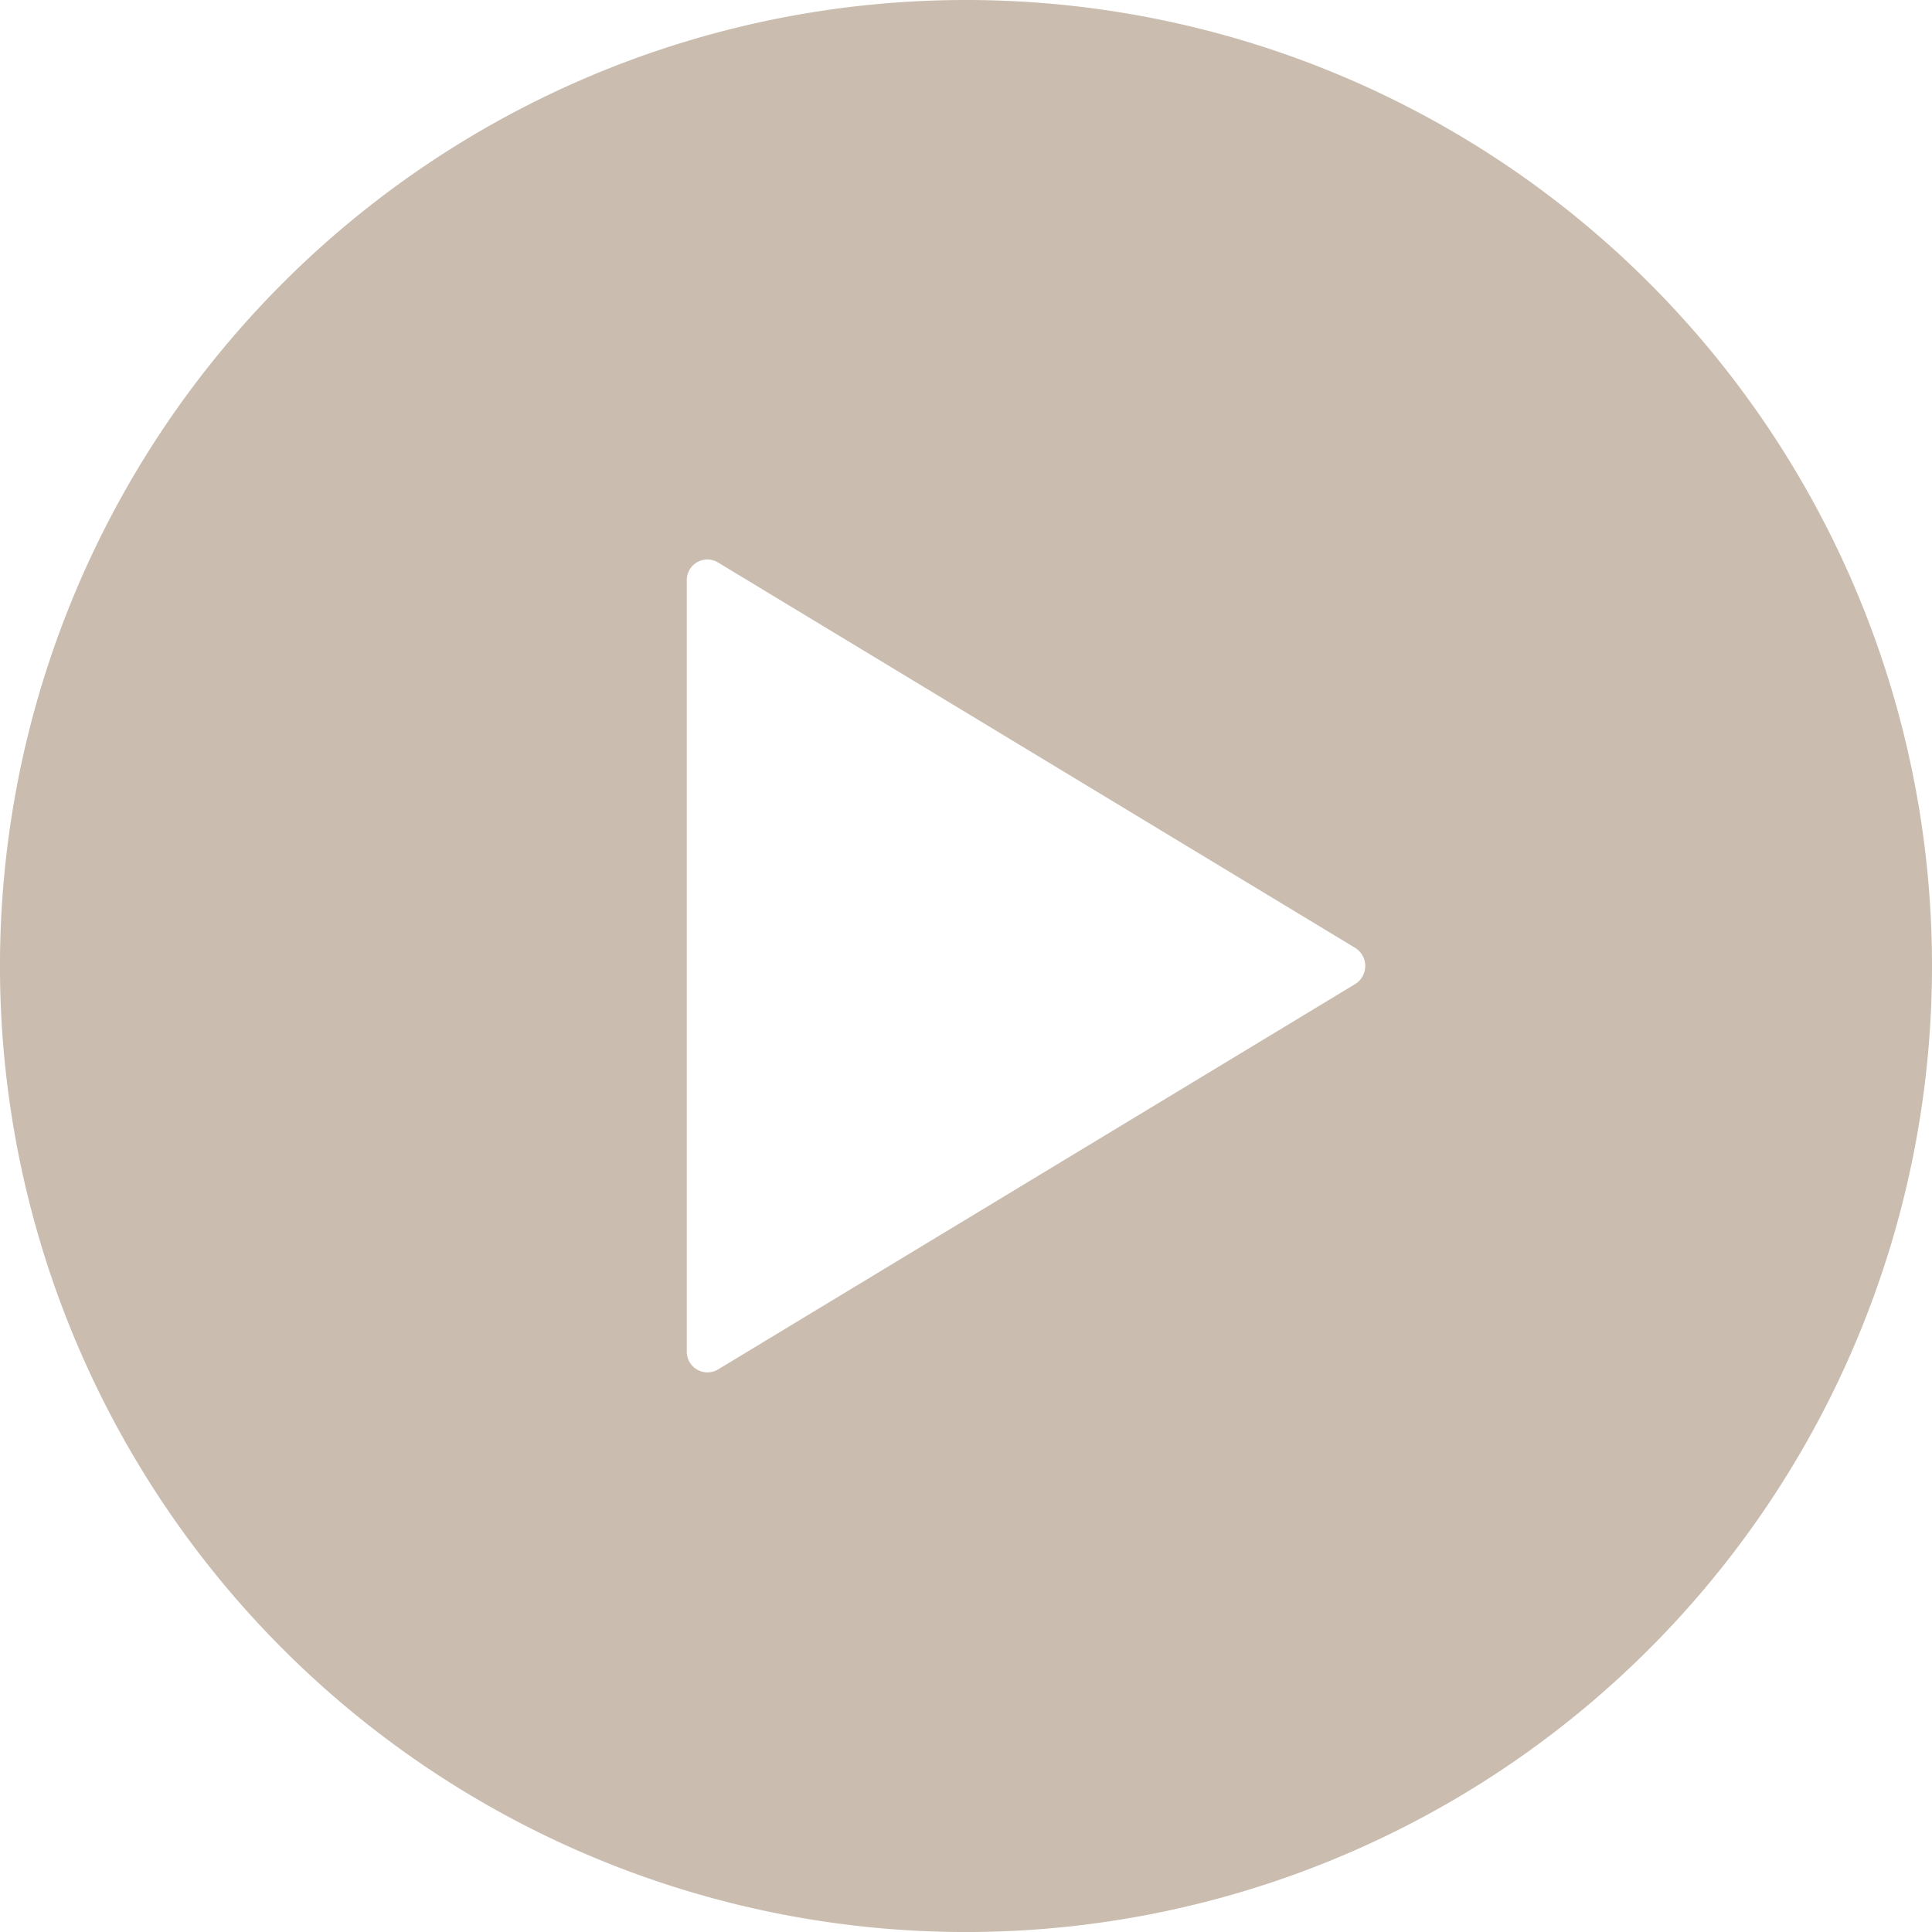 <svg xmlns="http://www.w3.org/2000/svg" width="70.335" height="70.335" viewBox="0 0 70.335 70.335">
  <path id="Icon_ionic-ios-play-circle" data-name="Icon ionic-ios-play-circle" d="M38.543,3.375A35.168,35.168,0,1,0,73.71,38.543,35.162,35.162,0,0,0,38.543,3.375ZM52.711,39.2l-23.2,14.033a.752.752,0,0,1-1.133-.659V24.509a.749.749,0,0,1,1.133-.659l23.2,14.033A.775.775,0,0,1,52.711,39.2Z" transform="translate(-3.375 -3.375)" fill="#b09c88" opacity="0.665"/>
</svg>
